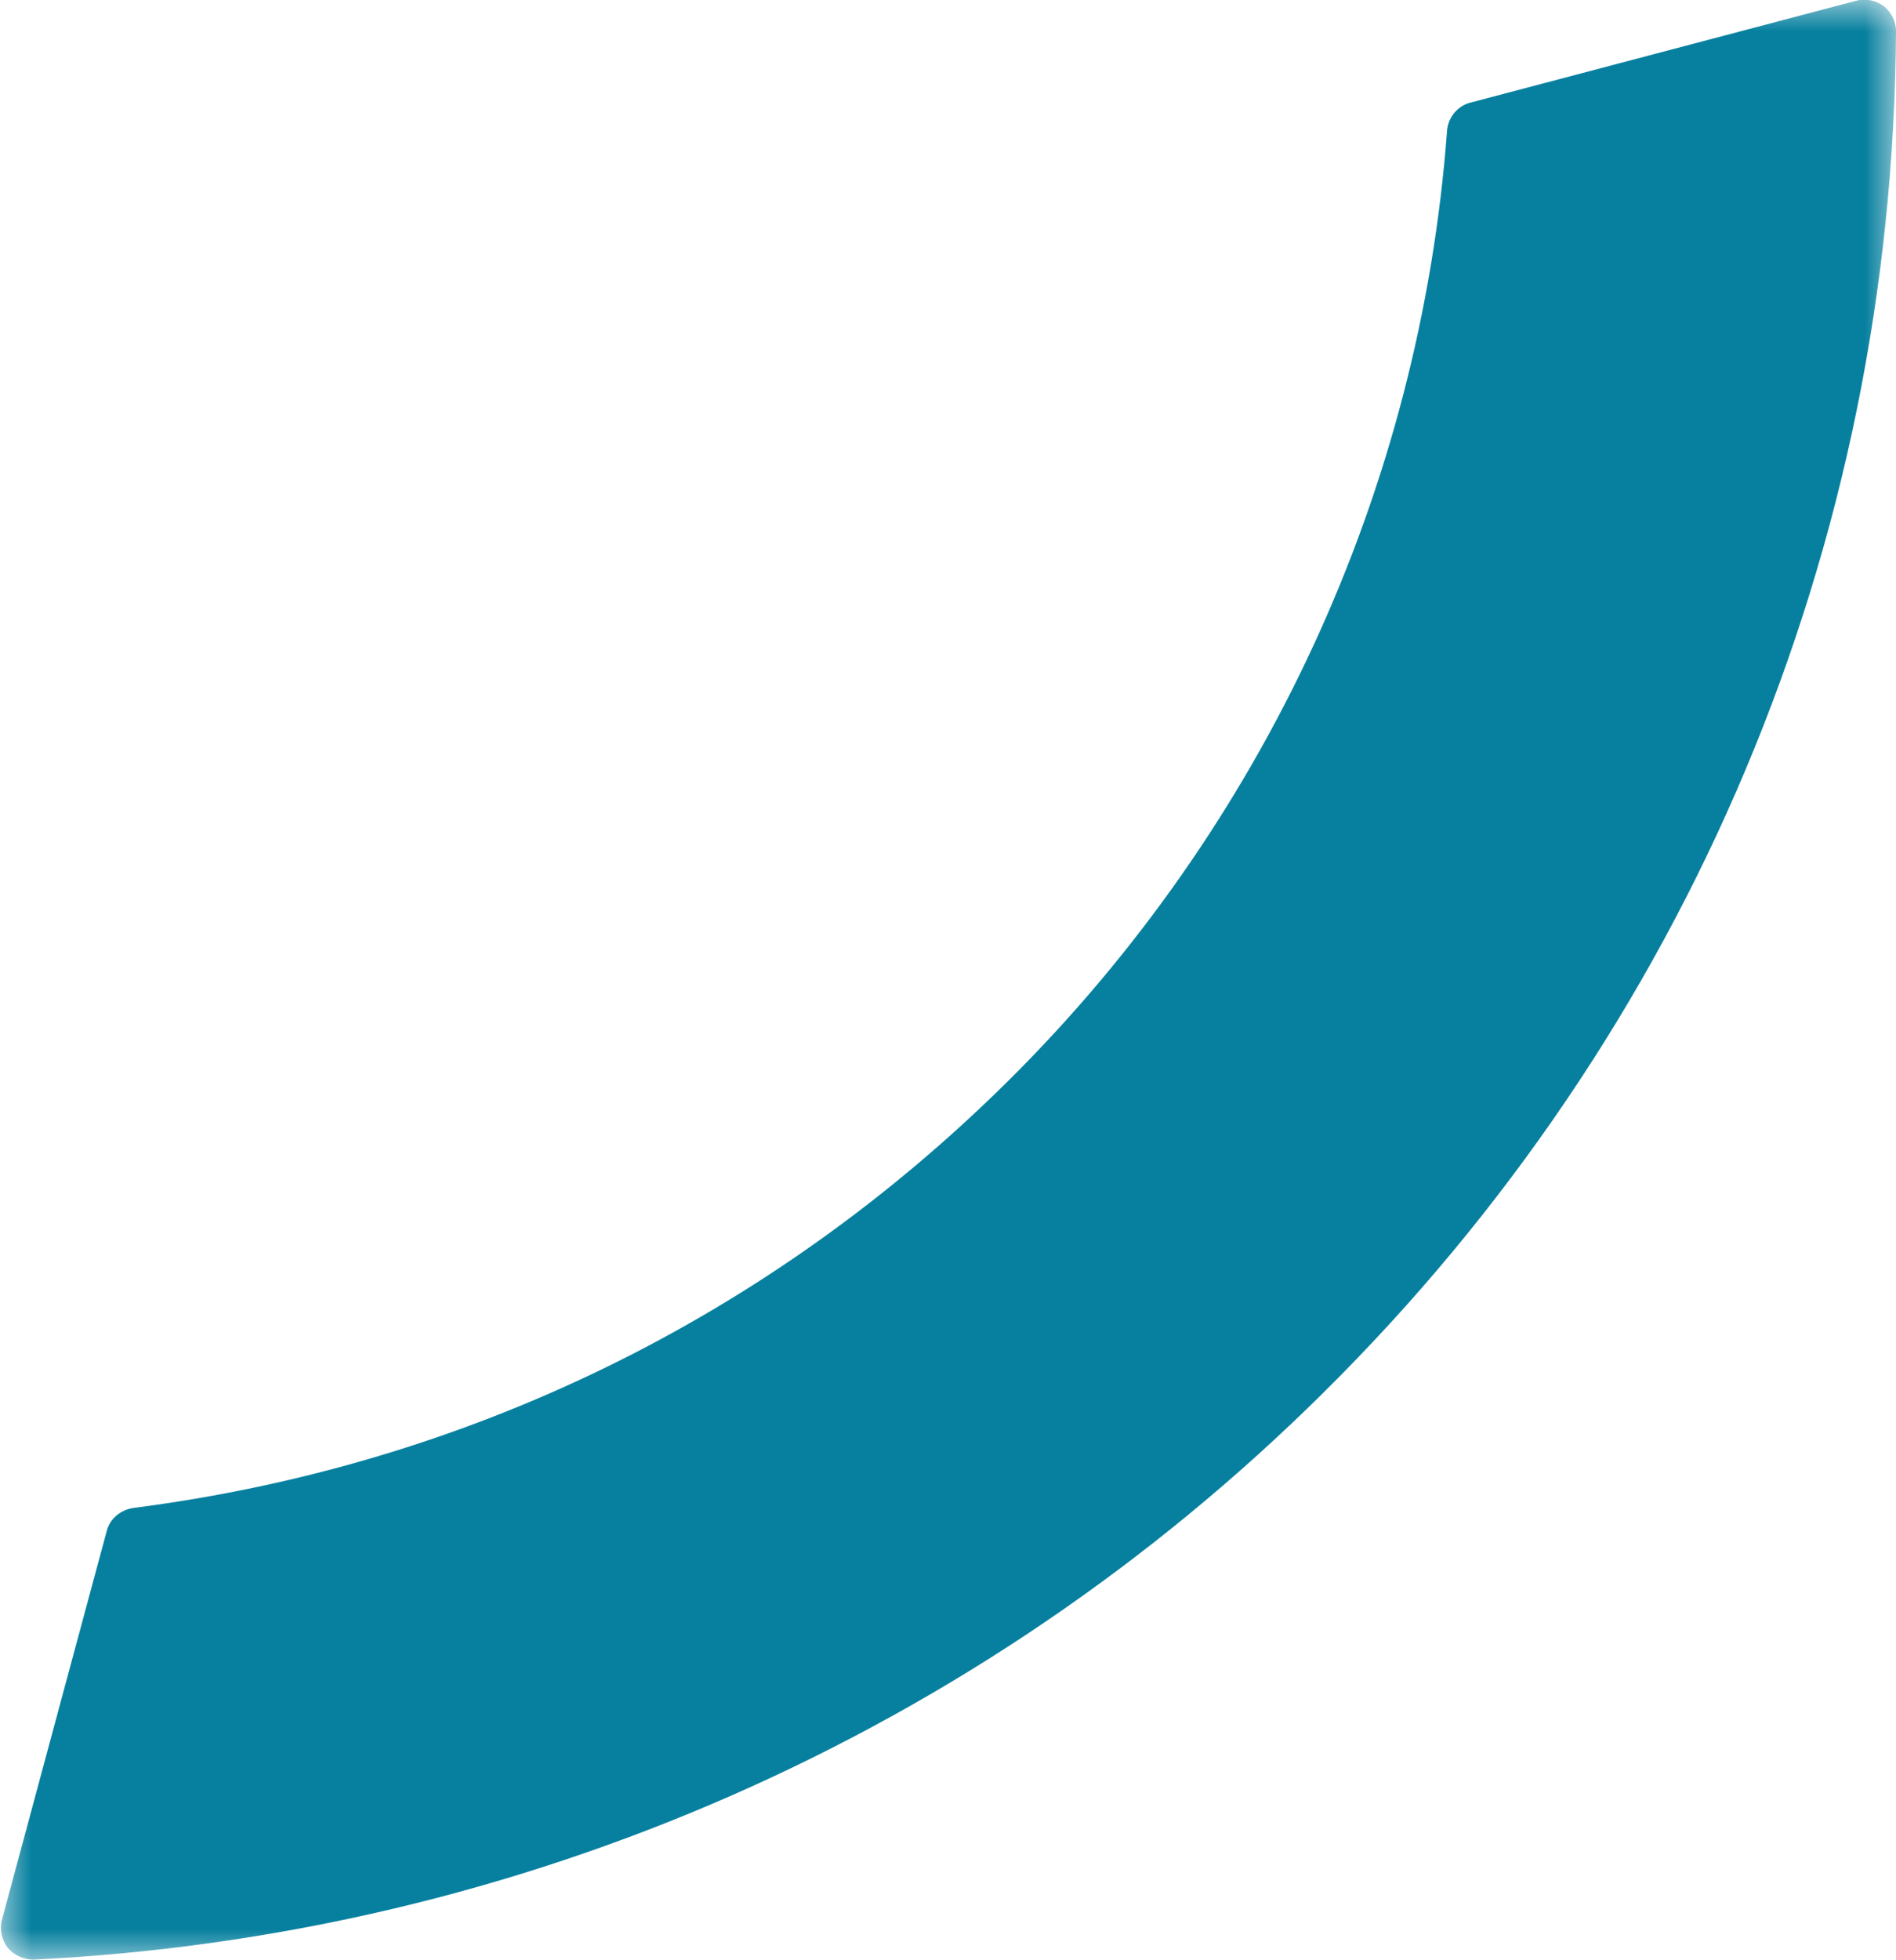 <svg width="30" height="31" viewBox="0 0 30 31" fill="none" xmlns="http://www.w3.org/2000/svg">
<mask id="mask0_4_77" style="mask-type:luminance" maskUnits="userSpaceOnUse" x="0" y="0" width="30" height="31">
<path d="M0 31L30 31L30 0L2.71011e-06 -2.62268e-06L0 31Z" fill="white"/>
</mask>
<g mask="url(#mask0_4_77)">
<path d="M29.809 0.099C29.689 0.01 29.528 -0.03 29.377 0.01L23.269 1.622C23.068 1.671 22.917 1.85 22.897 2.059C22.475 7.74 20.003 13.082 15.944 17.102C12.177 20.832 7.395 23.17 2.11 23.847C1.909 23.877 1.738 24.016 1.688 24.215L0.03 30.363C-0.01 30.512 0.03 30.682 0.121 30.801C0.221 30.92 0.372 30.99 0.532 30.99C8.238 30.612 15.482 27.428 20.928 22.036C26.725 16.306 29.95 8.645 30 0.497C30 0.338 29.93 0.199 29.809 0.099Z" fill="#07809F"/>
</g>
</svg>
